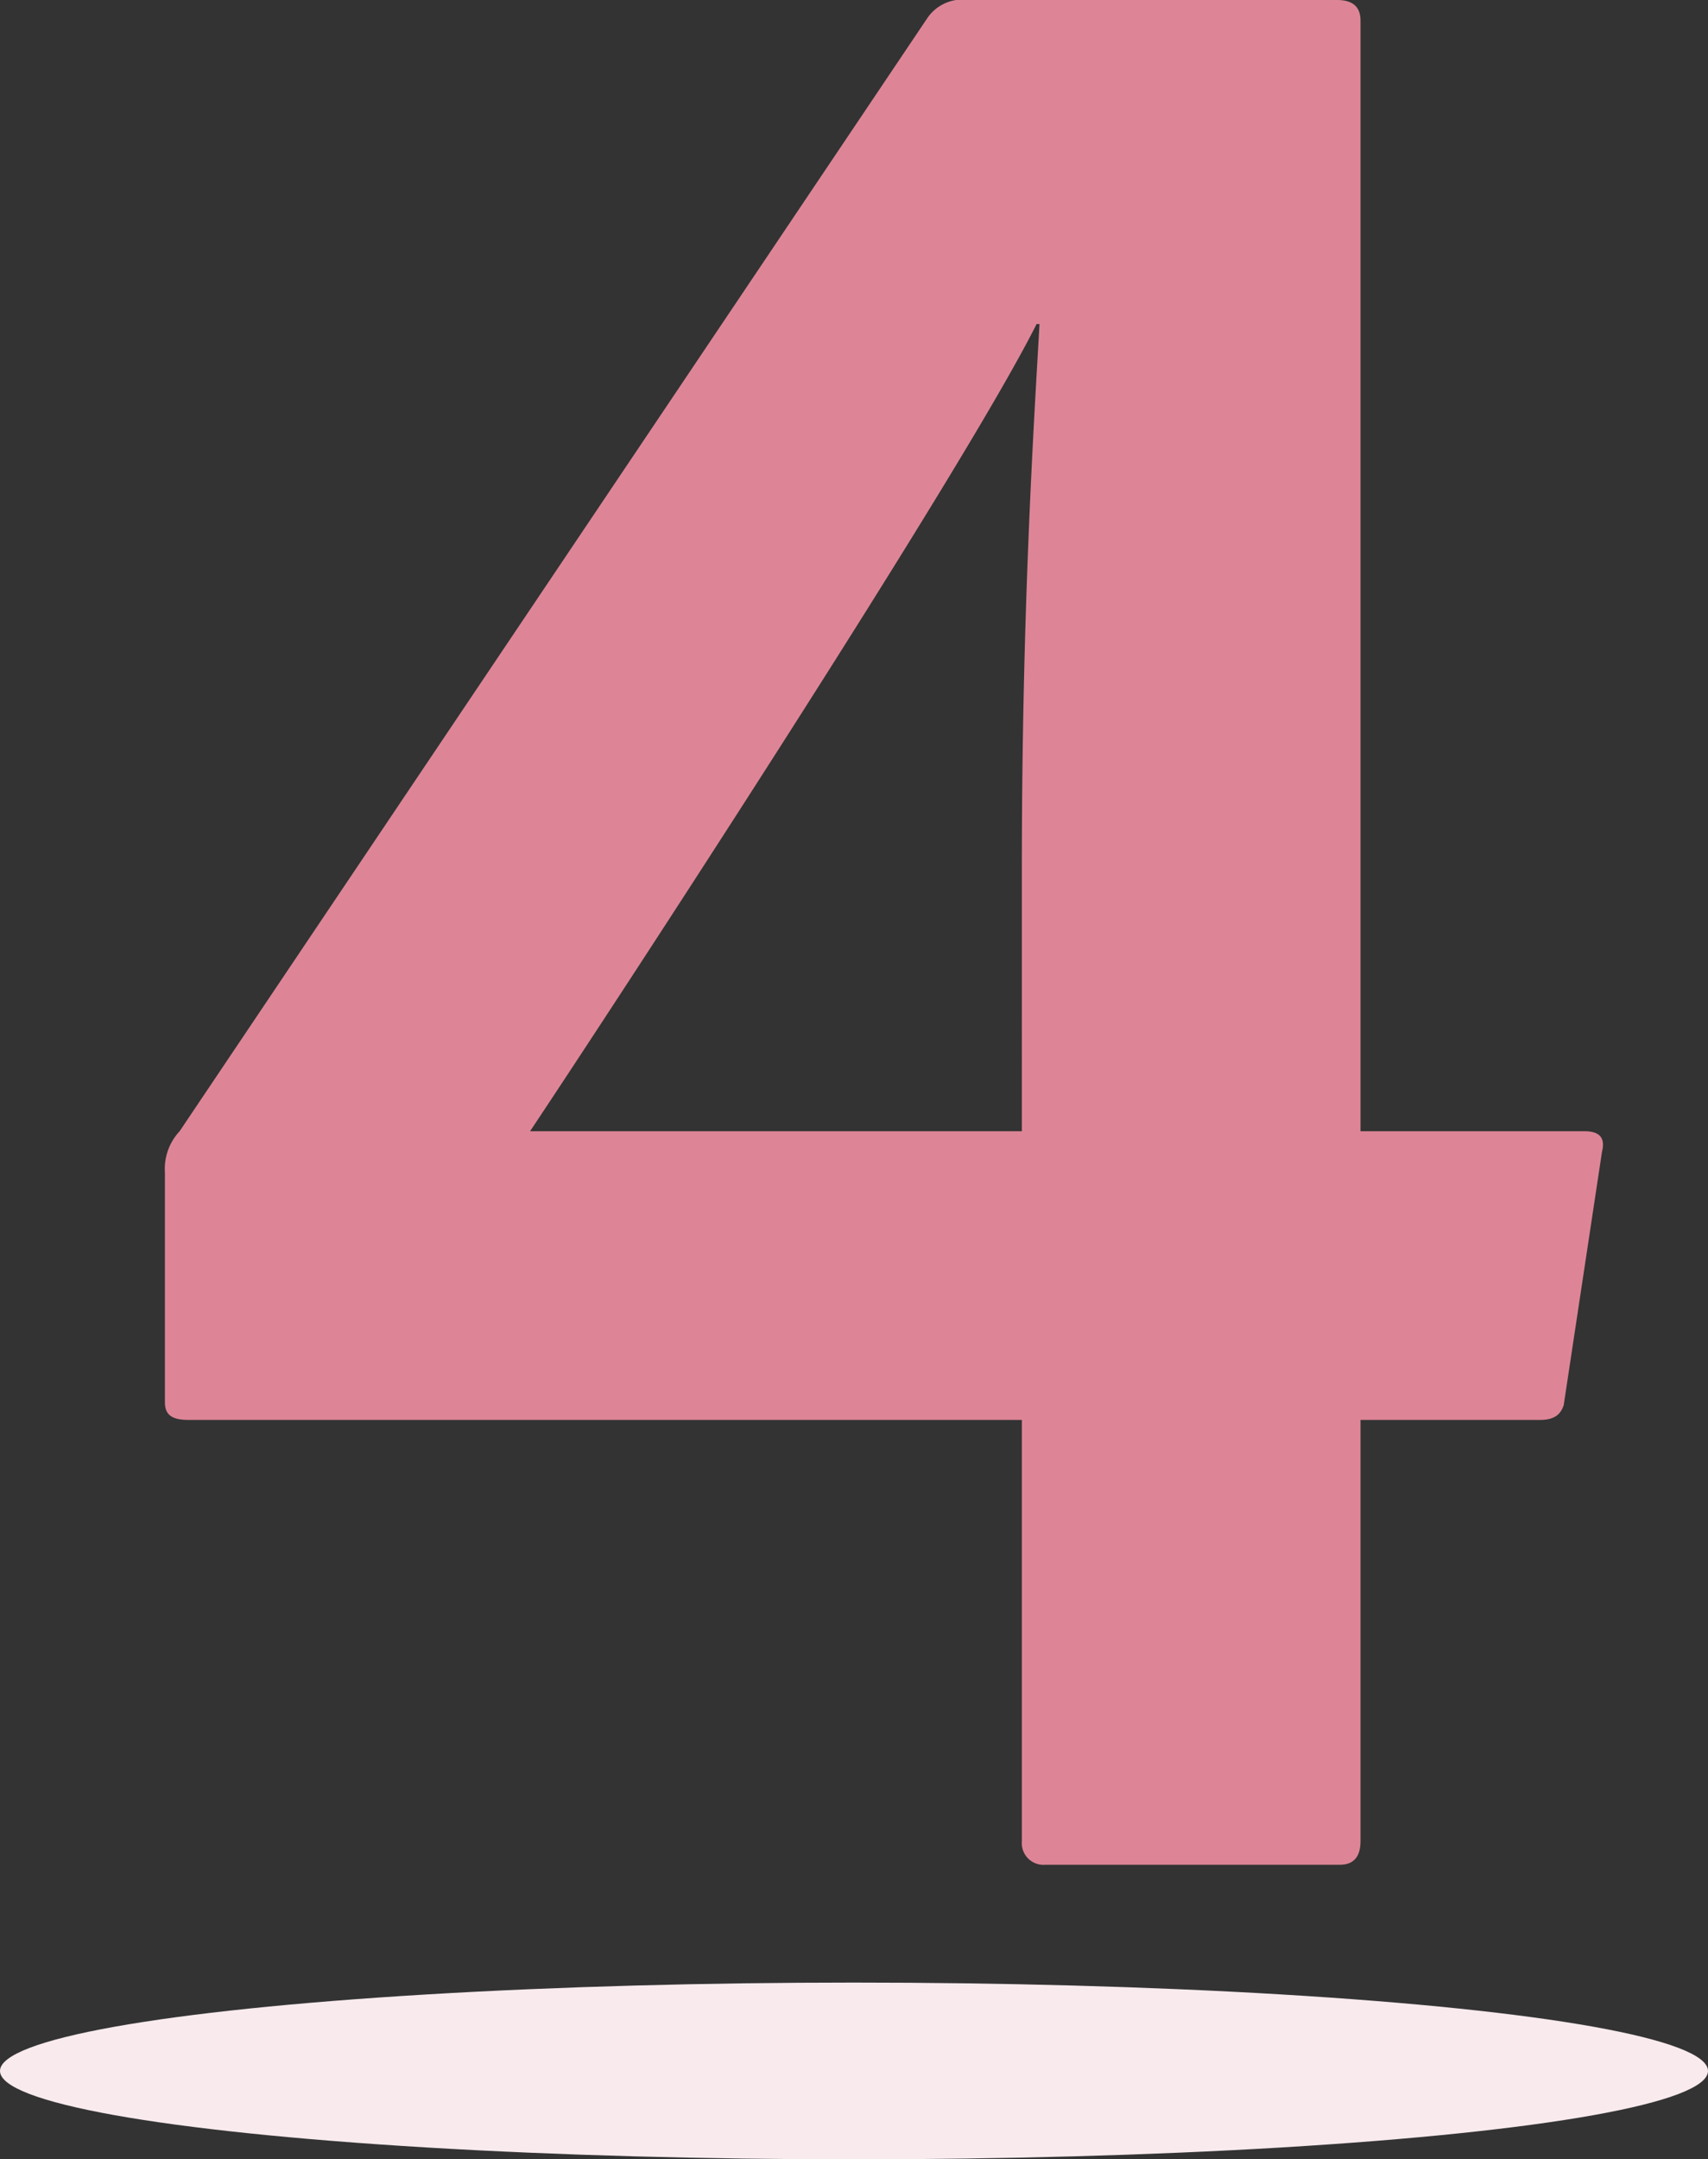 <svg xmlns="http://www.w3.org/2000/svg" width="58" height="73.3" viewBox="0 0 58 73.3"><rect x="0" y="0" width="58" height="73.3" fill="#333333" stroke="none"/><g transform="translate(-206 -4194.7)"><path d="M31.7-15.1V-.8a.736.736,0,0,0,.8.8h10c.4,0,.7-.2.7-.8V-15.1h6.1c.5,0,.7-.2.8-.5l1.3-8.6c.1-.4,0-.7-.6-.7H43.2V-62.6c0-.5-.3-.7-.8-.7H29.9a1.445,1.445,0,0,0-1.4.6L3.1-24.9a1.872,1.872,0,0,0-.5,1.4v7.8c0,.4.2.6.8.6Zm0-9.8H15c3-4.5,14.7-22.4,17.2-27.4h.1c-.2,3.5-.6,9.8-.6,18.5Z" transform="translate(209 4258)" fill="#dd8596"/><ellipse cx="29" cy="3" rx="29" ry="3" transform="translate(206 4262)" fill="#f8eaed"/></g></svg>